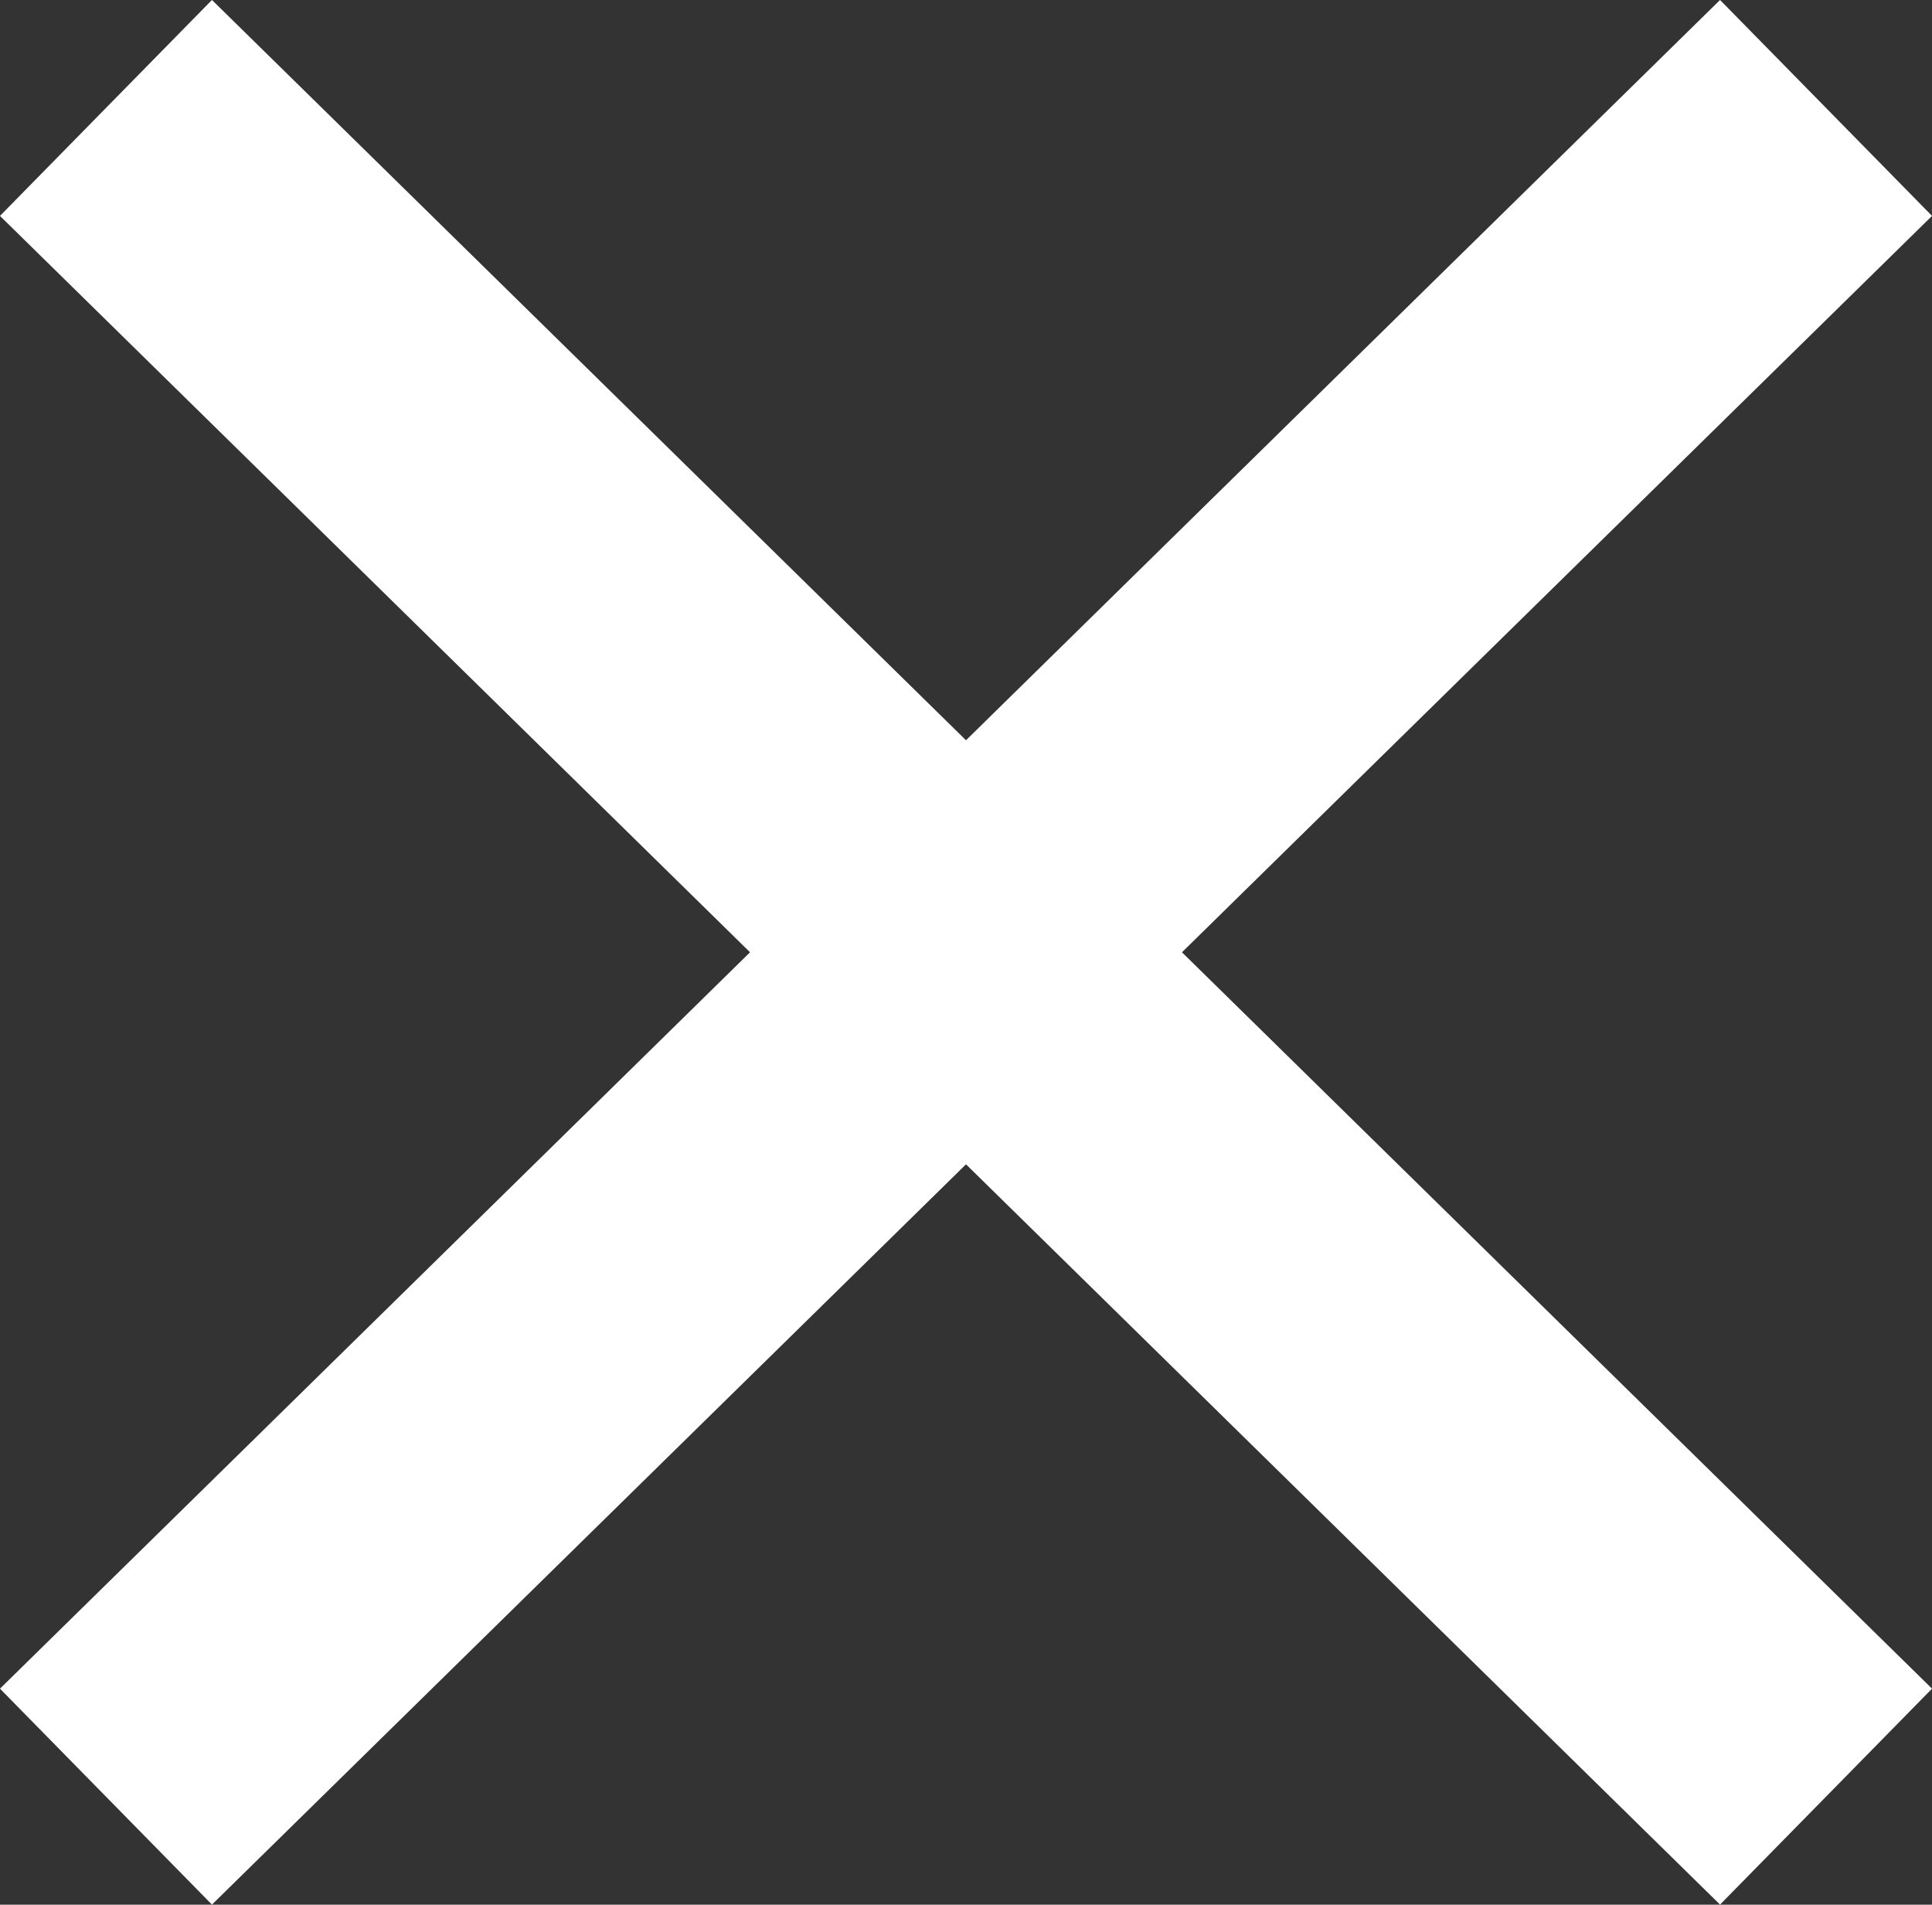 <svg xmlns="http://www.w3.org/2000/svg" width="31.924" height="31.472" viewBox="0 0 31.924 31.472">
  <rect x="0" y="0" width="31.924" height="31.472" fill="#333333" stroke="none"/>
  <g id="nav_X" data-name="nav X" transform="translate(3.535 3.535)">
    <path id="Line_2" data-name="Line 2" d="M0,24.4-24.854,0" transform="translate(24.854)" fill="none" stroke="#fff" stroke-linecap="square" stroke-miterlimit="10" stroke-width="5"/>
    <path id="Line_2_Copy_2" data-name="Line 2 Copy 2" d="M0,24.4,24.854,0" fill="none" stroke="#fff" stroke-linecap="square" stroke-miterlimit="10" stroke-width="5"/>
  </g>
</svg>
